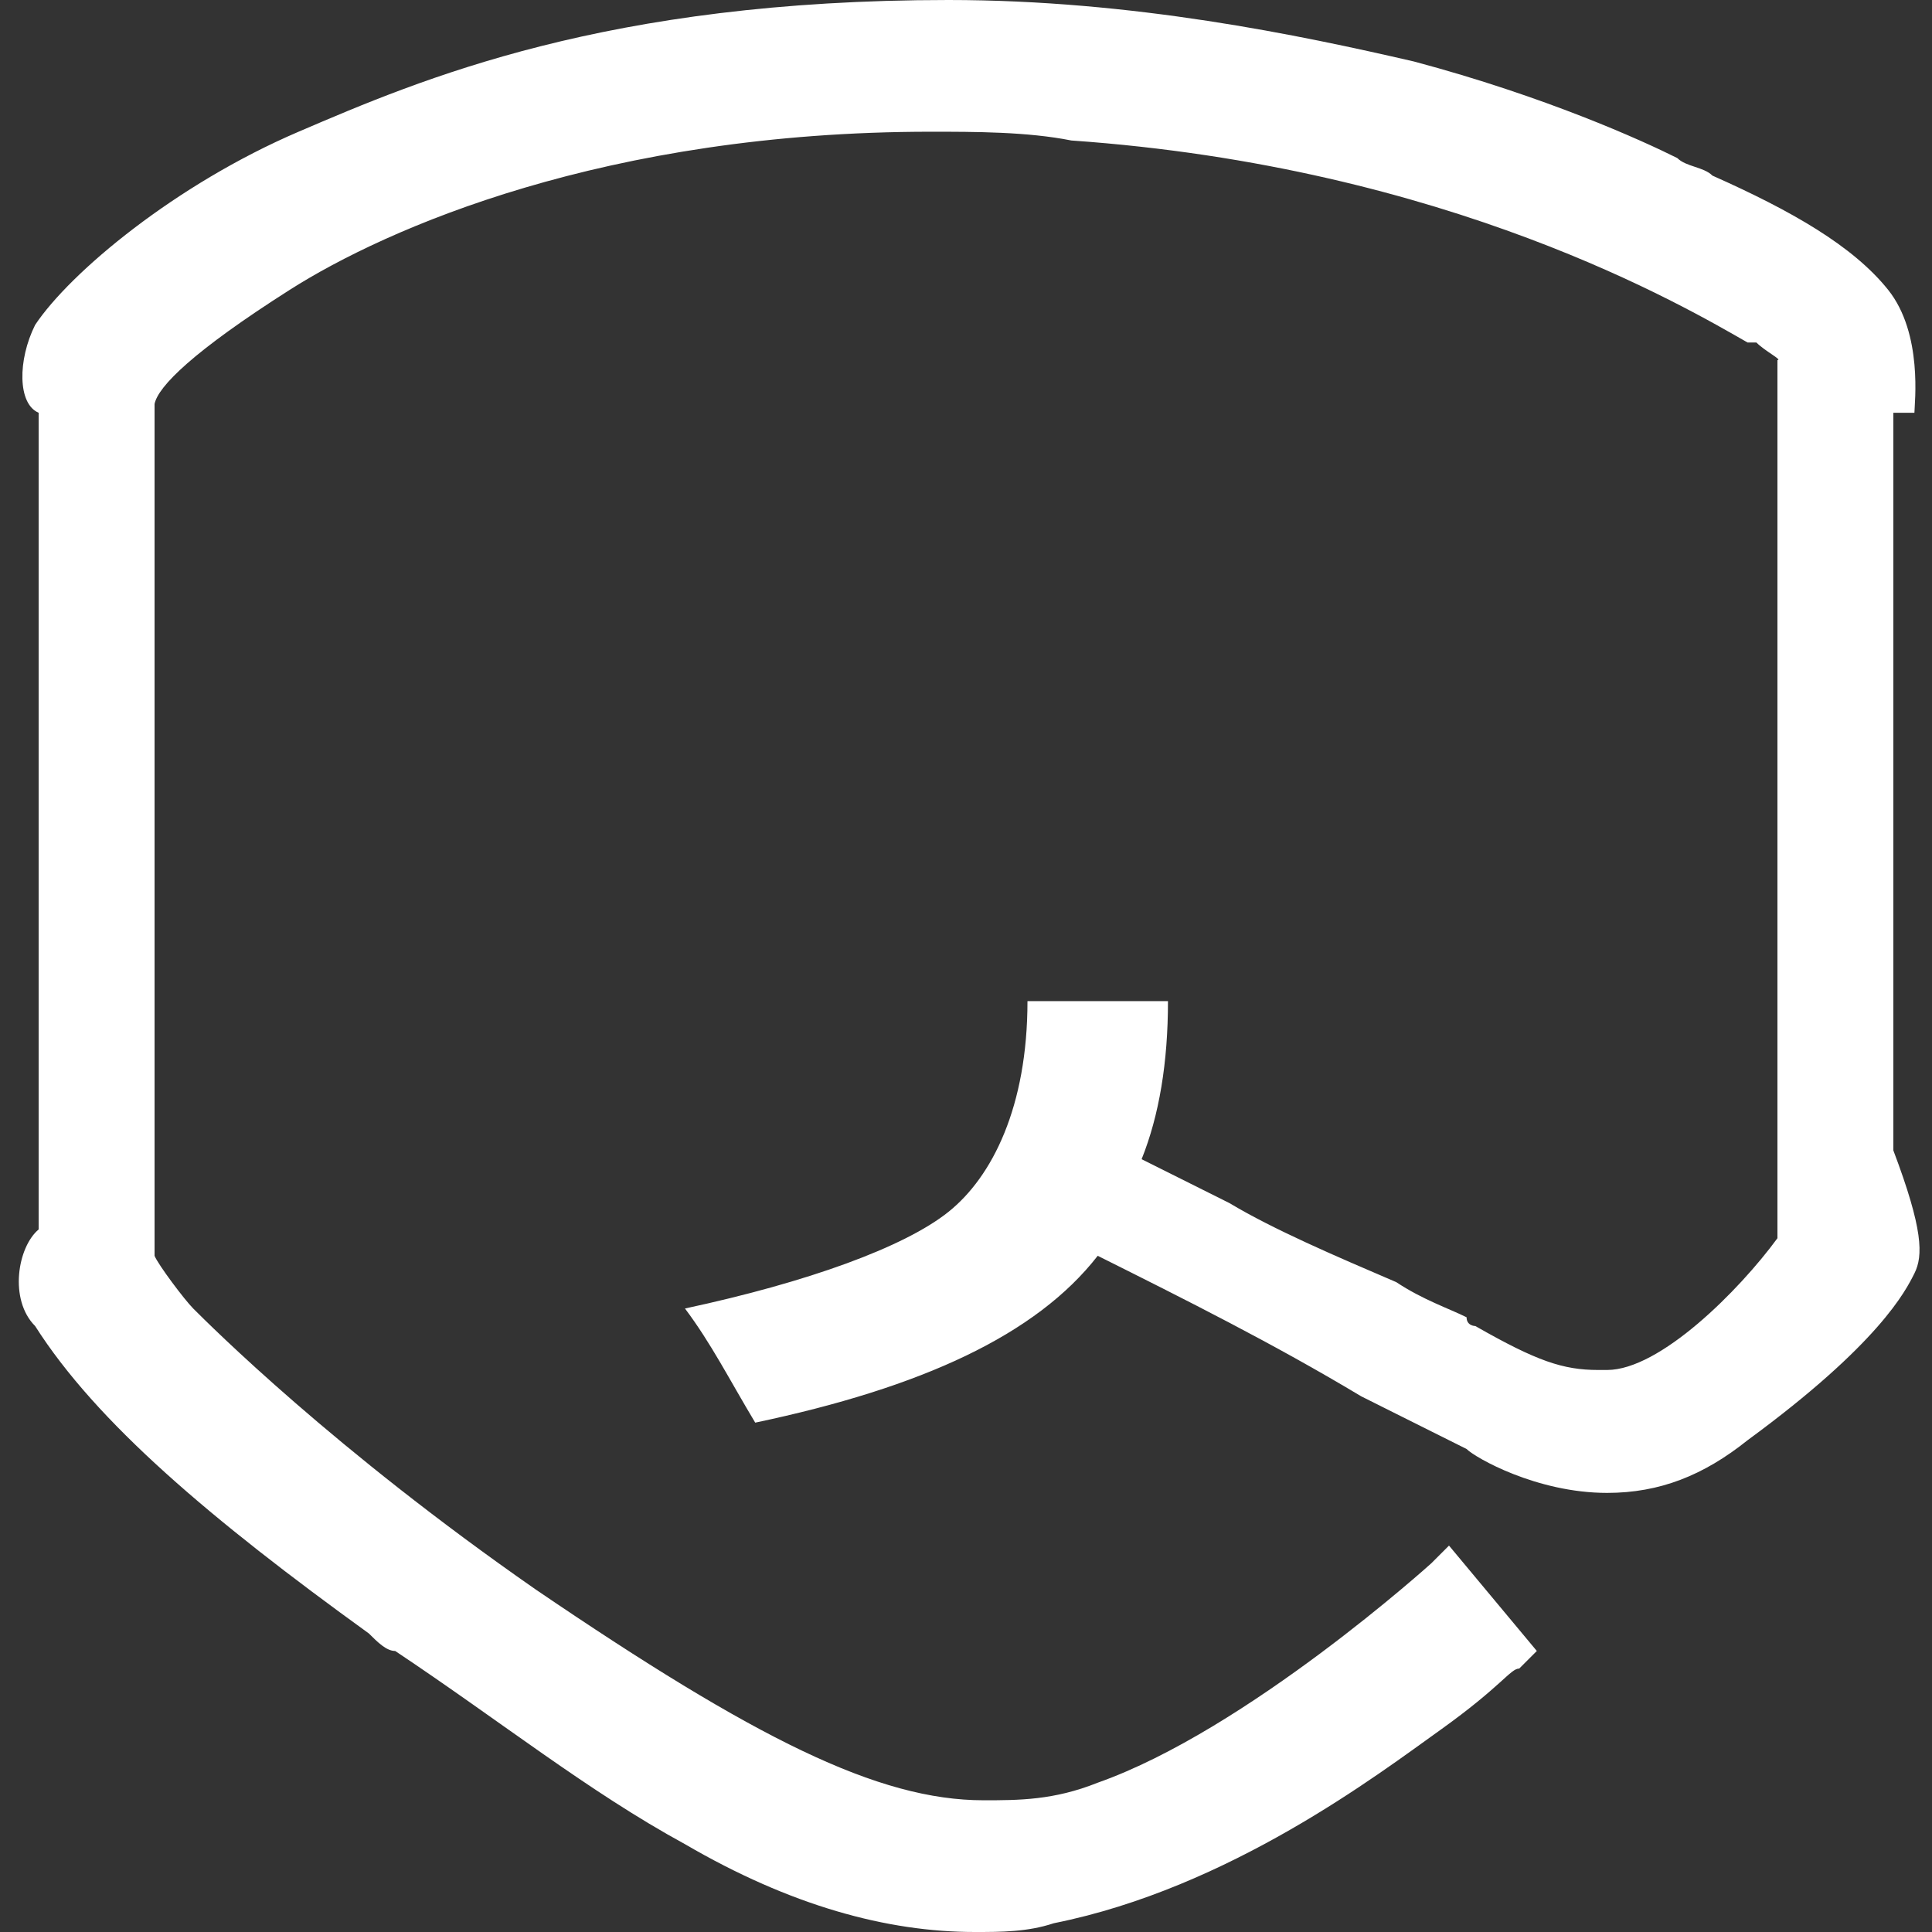 ﻿<?xml version="1.0" encoding="utf-8"?>
<svg version="1.1" xmlns:xlink="http://www.w3.org/1999/xlink" width="50px" height="50px" xmlns="http://www.w3.org/2000/svg">
  <rect width="100%" height="100%" fill="#333333" stroke="none"/>
  <g transform="matrix(1 0 0 1 -343 -1836 )">
    <path d="M 49 10.682  L 49.545 10.682  C 49.545 10.455  49.773 8.636  48.864 7.5  C 47.955 6.364  46.364 5.455  44.318 4.545  C 44.091 4.318  43.636 4.318  43.409 4.091  C 42.5 3.636  40 2.5  36.591 1.591  C 33.636 0.909  29.318 0  24.545 0  C 15.682 0  10.909 2.045  7.727 3.409  C 4.545 4.773  1.818 7.045  0.909 8.409  C 0.455 9.318  0.455 10.455  1 10.682  L 1 31.818  C 0.455 32.273  0.227 33.636  0.909 34.318  C 2.5 36.818  5.455 39.318  9.545 42.273  C 9.773 42.5  10 42.727  10.227 42.727  C 12.955 44.545  15.227 46.364  17.727 47.727  C 20.455 49.318  22.955 50  25.227 50  C 25.909 50  26.591 50  27.273 49.773  C 31.818 48.864  35.682 45.909  37.273 44.773  C 38.864 43.636  39.091 43.182  39.318 43.182  L 39.773 42.727  L 37.5 40  L 37.045 40.455  C 37.045 40.455  32.273 44.773  28.409 46.136  C 27.273 46.591  26.364 46.591  25.455 46.591  C 22.727 46.591  19.545 45  13.864 41.136  C 8.636 37.5  5.455 34.318  5 33.864  C 4.773 33.636  4.091 32.727  4 32.5  L 4 10.455  C 4.091 10  5 9.091  7.5 7.5  C 10 5.909  15.682 3.409  24.091 3.409  C 25.227 3.409  26.591 3.409  27.727 3.636  C 37.5 4.318  43.636 7.955  45.227 8.864  L 45.455 8.864  C 45.682 9.091  46.136 9.318  46 9.318  L 46 32.045  C 45 33.409  42.955 35.455  41.591 35.455  L 41.364 35.455  C 40.455 35.455  39.773 35.227  38.182 34.318  C 38.182 34.318  37.955 34.318  37.955 34.091  C 37.5 33.864  36.818 33.636  36.136 33.182  C 34.545 32.5  32.955 31.818  31.818 31.136  L 29.545 30  C 30 28.864  30.227 27.5  30.227 25.909  L 26.591 25.909  C 26.591 28.636  25.682 30.455  24.545 31.364  C 23.409 32.273  20.909 33.182  17.727 33.864  C 18.409 34.773  18.864 35.682  19.545 36.818  C 23.864 35.909  26.818 34.545  28.409 32.5  C 30.682 33.636  32.955 34.773  35.227 36.136  L 36.136 36.591  L 37.955 37.5  C 38.182 37.727  39.773 38.636  41.591 38.636  C 42.955 38.636  44.091 38.182  45.227 37.273  C 48.636 34.773  49.318 33.409  49.545 32.955  C 49.773 32.5  49.773 31.818  49 29.773  L 49 10.682  Z " fill-rule="nonzero" fill="#ffffff" stroke="none" transform="matrix(1 0 0 1 343 1836 )" />
  </g>
</svg>